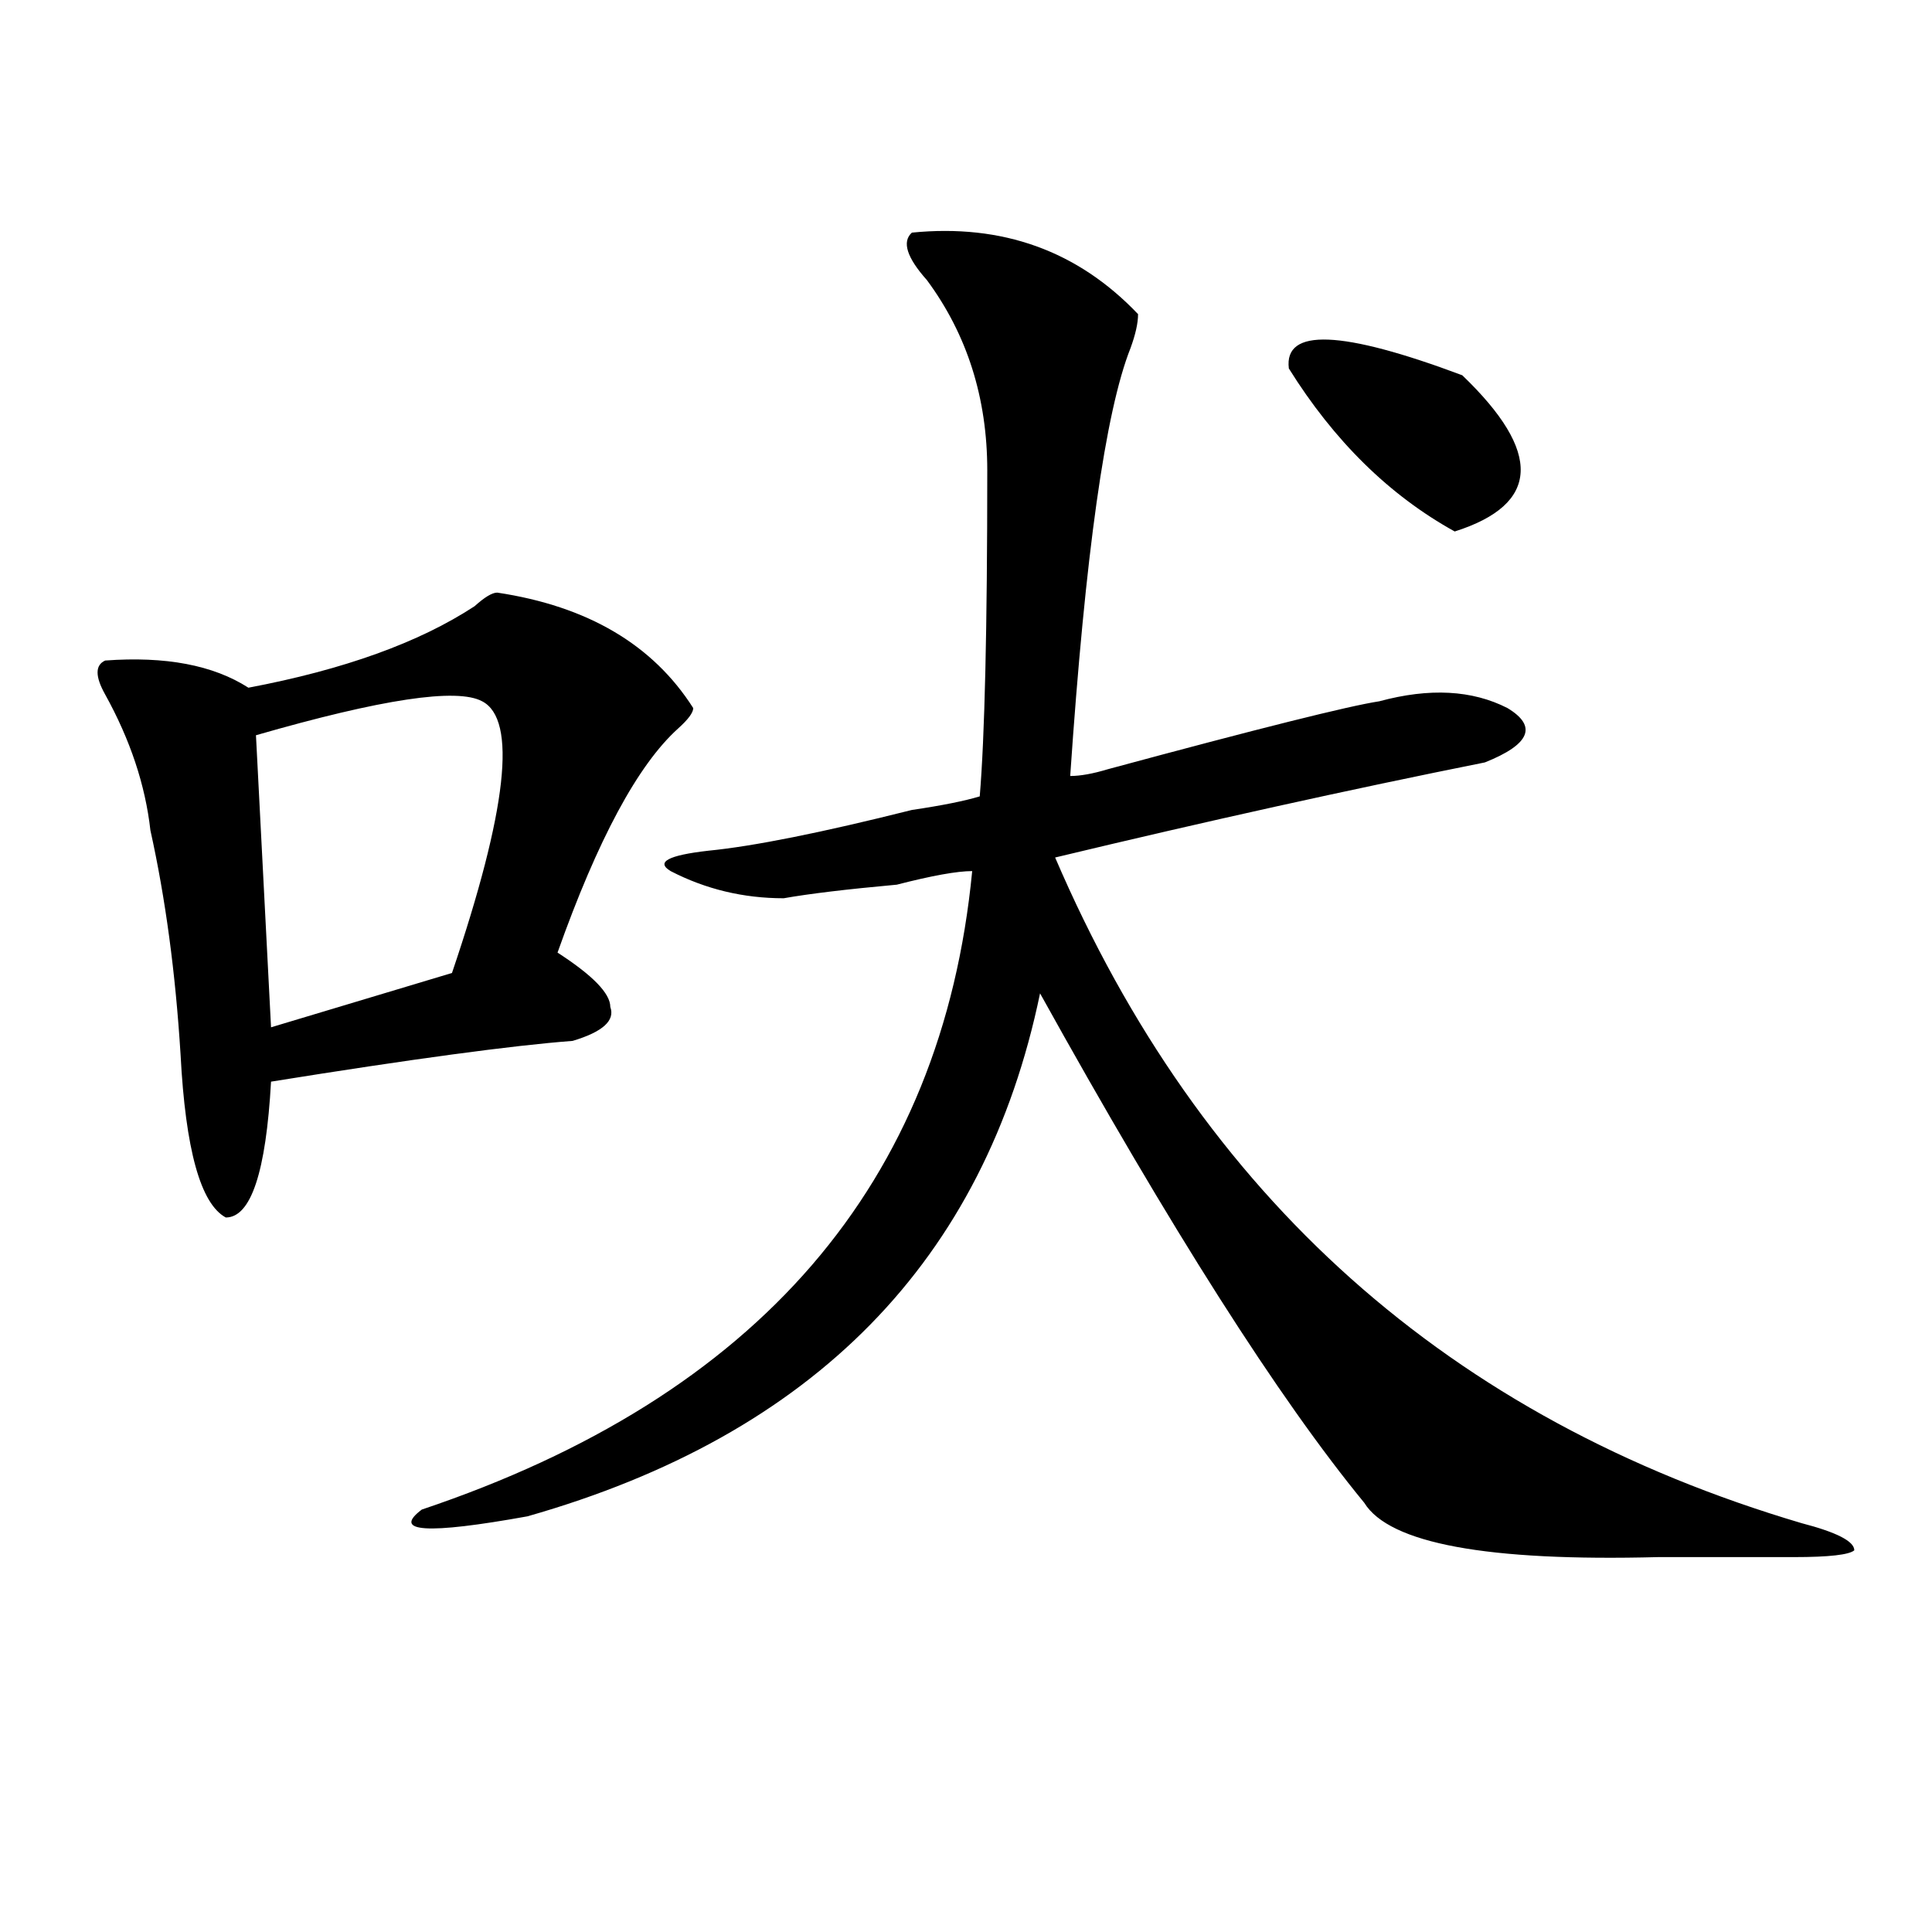 <?xml version="1.0" encoding="utf-8"?>
<!-- Generator: Adobe Illustrator 16.0.0, SVG Export Plug-In . SVG Version: 6.00 Build 0)  -->
<!DOCTYPE svg PUBLIC "-//W3C//DTD SVG 1.1//EN" "http://www.w3.org/Graphics/SVG/1.1/DTD/svg11.dtd">
<svg version="1.1" id="图层_1" xmlns="http://www.w3.org/2000/svg" xmlns:xlink="http://www.w3.org/1999/xlink" x="0px" y="0px"
	 width="1000px" height="1000px" viewBox="0 0 1000 1000" enable-background="new 0 0 1000 1000" xml:space="preserve">
<path d="M257.359,306.734c46.828,7.031,80.607,26.972,101.461,59.766c0,2.362-2.622,5.878-7.805,10.547
	c-20.854,18.787-41.646,57.459-62.438,116.016c18.17,11.756,27.316,21.094,27.316,28.125c2.561,7.031-3.902,12.909-19.512,17.578
	c-31.219,2.362-83.291,9.394-156.094,21.094c-2.622,46.912-10.427,70.313-23.414,70.313c-13.049-7.031-20.854-35.156-23.414-84.375
	c-2.622-42.188-7.805-80.859-15.609-116.016c-2.622-23.4-10.427-46.856-23.414-70.313c-5.244-9.338-5.244-15.216,0-17.578
	c31.219-2.307,55.913,2.362,74.145,14.063c49.389-9.338,88.412-23.4,117.07-42.188C250.835,309.097,254.737,306.734,257.359,306.734
	z M249.555,362.984c-13.049-7.031-52.072-1.153-117.07,17.578l7.805,151.172l93.656-28.125
	C262.542,419.234,267.725,372.378,249.555,362.984z M471.988,120.406c46.828-4.669,85.852,9.394,117.07,42.188
	c0,4.725-1.342,10.547-3.902,17.578c-13.049,32.85-23.414,106.678-31.219,221.484c5.183,0,11.707-1.153,19.512-3.516
	c78.047-21.094,124.875-32.794,140.484-35.156c25.975-7.031,48.108-5.822,66.34,3.516c15.609,9.394,11.707,18.787-11.707,28.125
	c-70.242,14.063-144.387,30.487-222.434,49.219c75.425,175.781,204.202,290.644,386.332,344.531
	c18.17,4.725,27.316,9.394,27.316,14.063c-2.622,2.307-13.049,3.516-31.219,3.516c-18.231,0-41.646,0-70.242,0
	c-88.474,2.307-139.204-7.031-152.191-28.125C661.861,723.94,605.948,636.05,538.328,514.156
	c-28.658,138.318-117.07,228.516-265.359,270.703c-52.072,9.394-70.242,8.24-54.633-3.516
	c174.264-58.557,269.262-168.75,284.871-330.469c-7.805,0-20.854,2.362-39.023,7.031c-26.036,2.362-45.548,4.725-58.535,7.031
	c-20.854,0-40.365-4.669-58.535-14.063c-7.805-4.669-1.342-8.185,19.512-10.547c23.414-2.307,58.535-9.338,105.363-21.094
	c15.609-2.307,27.316-4.669,35.121-7.031c2.561-30.432,3.902-86.682,3.902-168.75c0-37.463-10.427-70.313-31.219-98.438
	C469.366,133.315,466.744,125.131,471.988,120.406z M667.105,190.719c-2.622-21.094,27.316-19.885,89.754,3.516
	c41.584,39.881,40.304,66.797-3.902,80.859C719.116,256.362,690.52,228.237,667.105,190.719z"/>
</svg>
